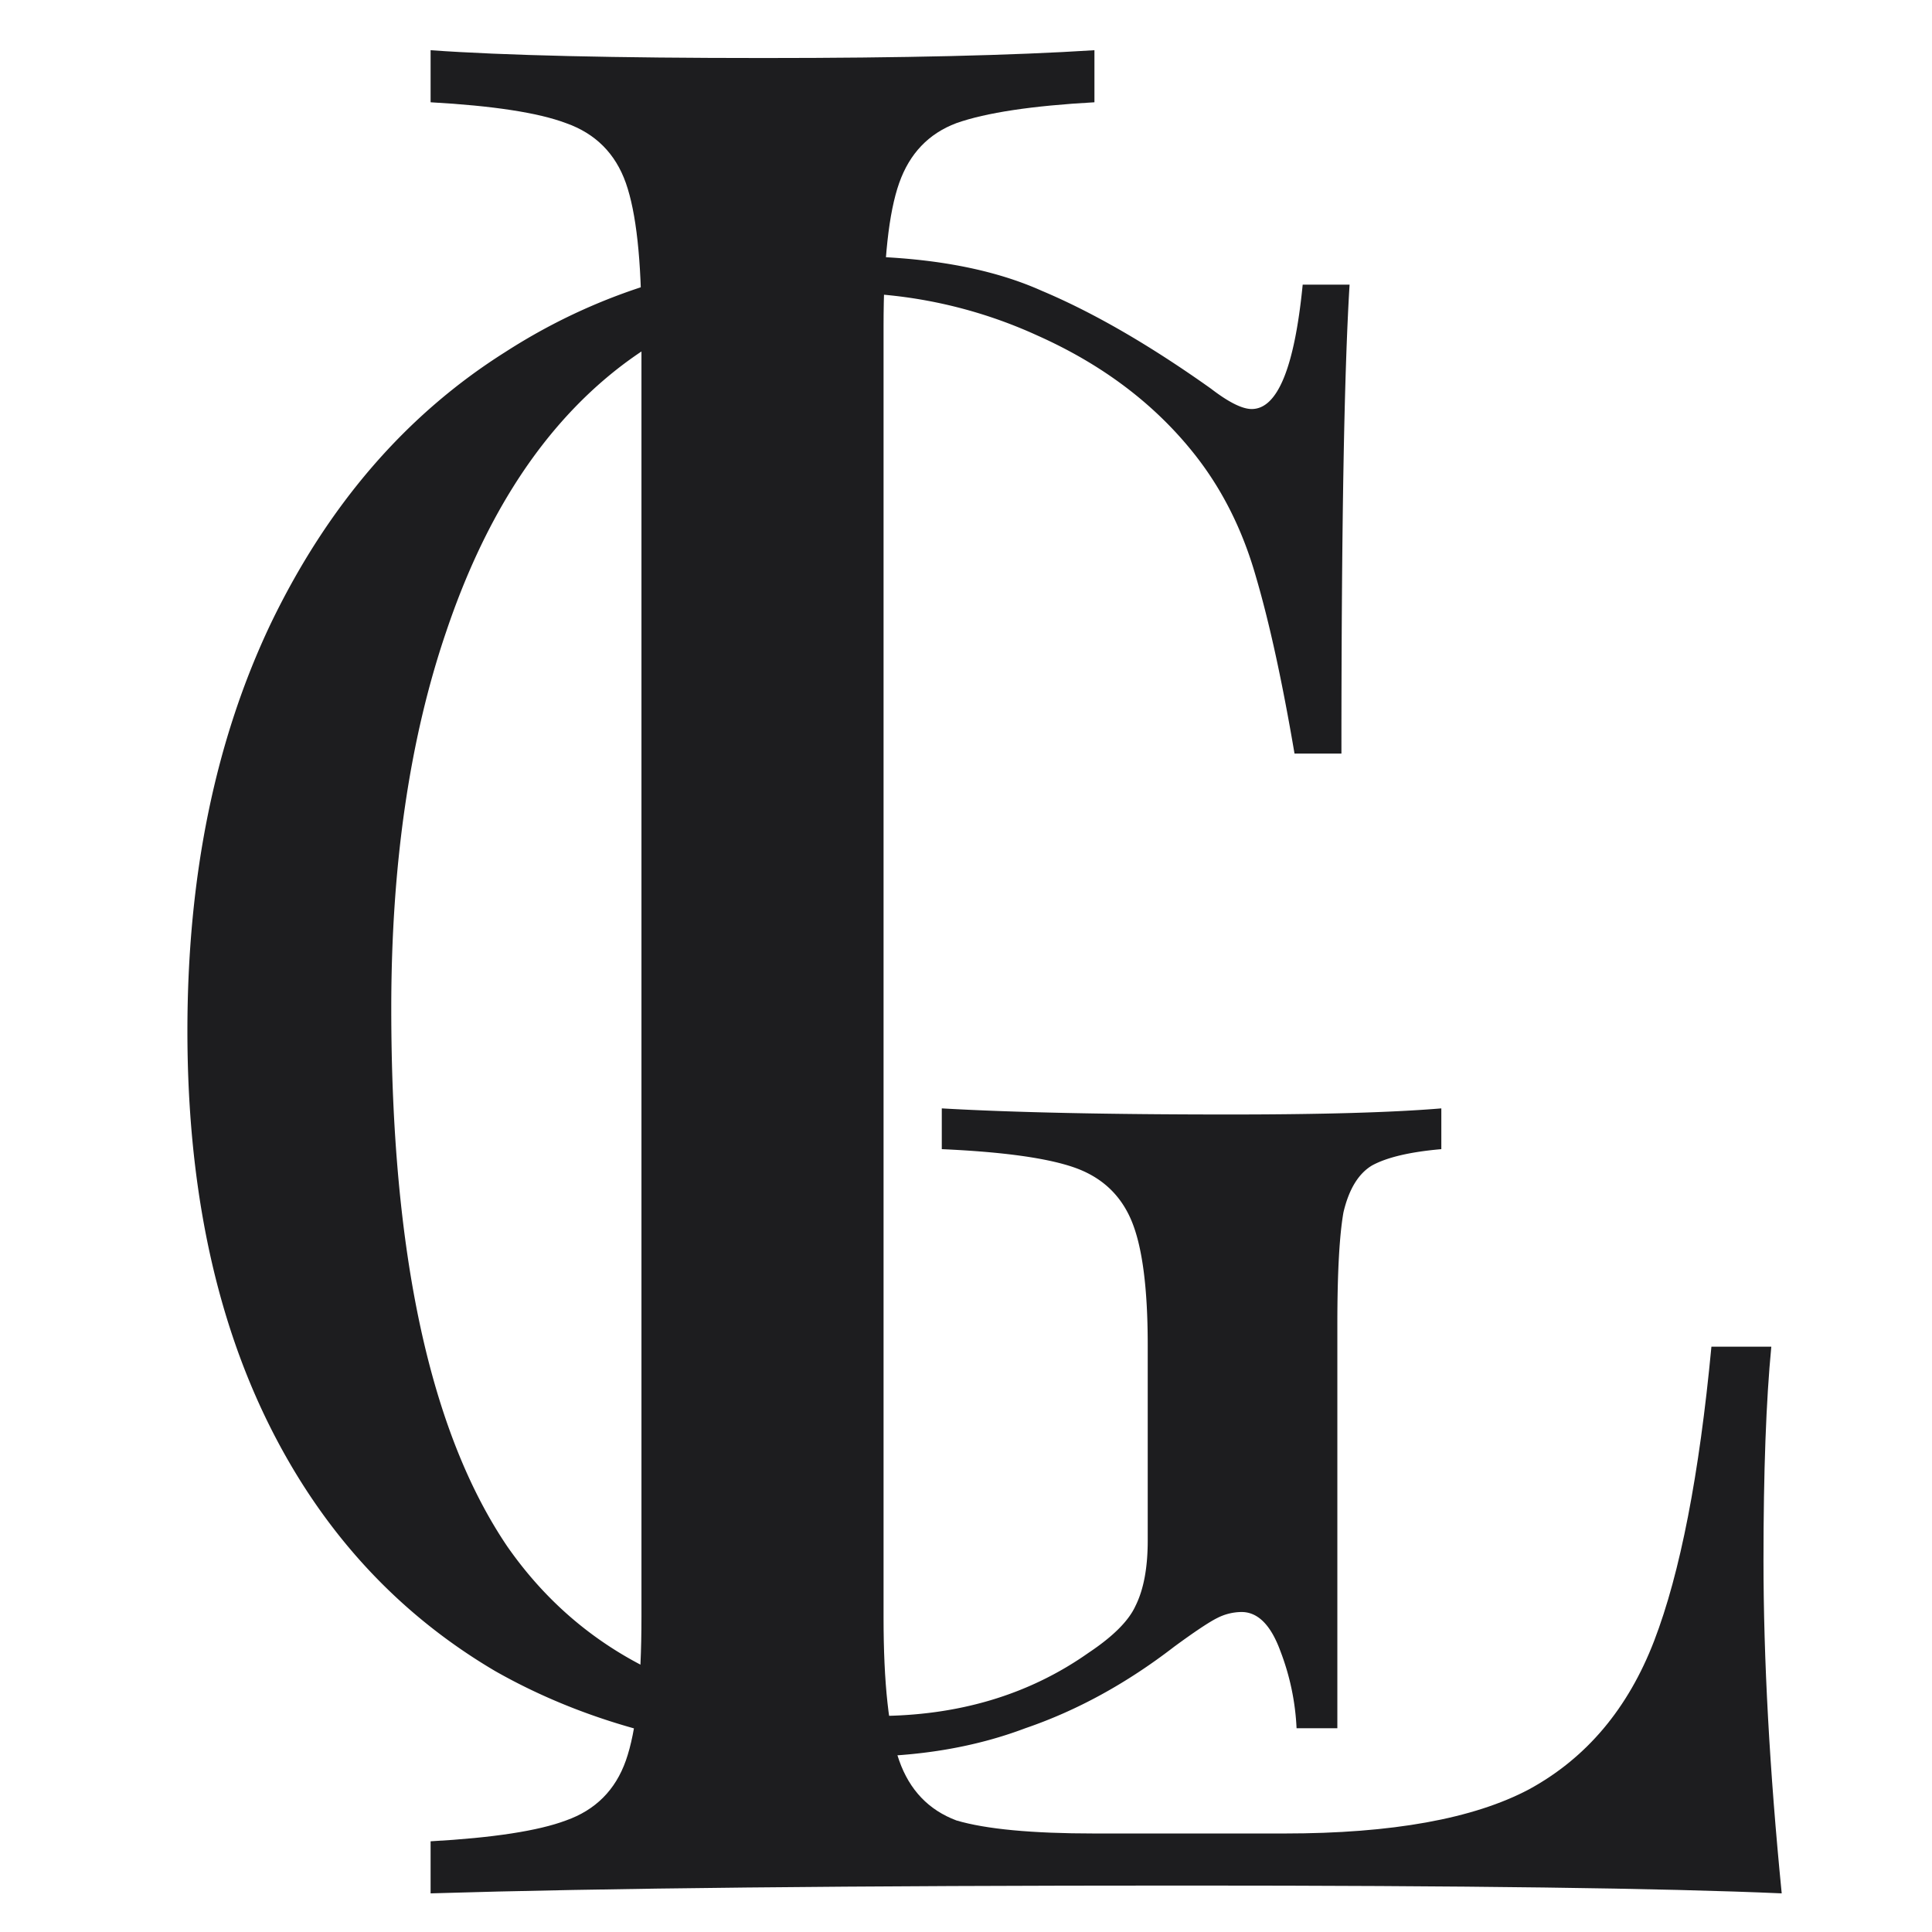 <?xml version="1.0" encoding="UTF-8"?>
<svg data-bbox="9.7 2.599 82.521 95.401" xmlns="http://www.w3.org/2000/svg" viewBox="0 0 100 100" height="100" width="100" data-type="color">
    <g>
        <g clip-path="url(#dcb3d927-42b3-49ab-8315-15c27b62afcf)">
            <path fill="#1D1D1F" d="M43.681 13.256c4.151 0 7.564.598 10.237 1.794 2.674 1.126 5.593 2.814 8.76 5.066.914.703 1.618 1.055 2.11 1.055 1.337 0 2.216-2.146 2.639-6.438h2.427c-.281 4.573-.422 12.665-.422 24.273h-2.428c-.633-3.728-1.301-6.789-2.005-9.181-.703-2.463-1.794-4.608-3.271-6.438-2.04-2.533-4.714-4.538-8.02-6.015a24.367 24.367 0 0 0-10.238-2.216c-4.643 0-8.724 1.512-12.242 4.537-3.518 3.026-6.227 7.353-8.126 12.981-1.9 5.559-2.85 12.066-2.85 19.524 0 12.665 2.006 21.952 6.016 27.862 4.08 5.84 10.448 8.759 19.102 8.759 4.221 0 7.88-1.09 10.975-3.272 1.267-.844 2.076-1.653 2.428-2.427.422-.844.633-1.97.633-3.377V69.612c0-2.955-.282-5.101-.844-6.438-.563-1.337-1.548-2.251-2.955-2.744-1.407-.492-3.694-.809-6.86-.95v-2.11c3.659.21 8.619.316 14.88.316 4.785 0 8.443-.105 10.976-.316v2.11c-1.618.141-2.814.422-3.588.845-.704.422-1.196 1.23-1.478 2.427-.21 1.196-.316 3.13-.316 5.804v20.896H67.11a12.747 12.747 0 0 0-.844-4.01c-.493-1.337-1.161-2.005-2.005-2.005a2.81 2.81 0 0 0-1.267.316c-.422.211-1.16.704-2.216 1.478-2.463 1.9-5.03 3.307-7.704 4.221-2.603.985-5.523 1.478-8.76 1.478-7.246 0-13.473-1.478-18.68-4.433-5.135-3.025-9.075-7.352-11.82-12.98C11.072 67.886 9.7 61.168 9.7 53.358c0-8.02 1.442-15.056 4.327-21.107 2.955-6.12 7-10.8 12.136-14.036 5.136-3.307 10.976-4.96 17.52-4.96Z" data-color="1"/>
            <path fill="#1D1D1F" d="M56.648 5.294c-3.234.18-5.614.539-7.142 1.078-1.437.539-2.425 1.572-2.964 3.1-.539 1.526-.809 3.997-.809 7.41v66.835c0 3.413.27 5.884.809 7.41.539 1.528 1.527 2.561 2.965 3.1 1.527.45 3.907.674 7.141.674h9.837c5.57 0 9.791-.764 12.666-2.29 2.964-1.618 5.12-4.178 6.468-7.681 1.347-3.504 2.335-8.58 2.964-15.227h3.1c-.27 2.785-.405 6.468-.405 11.05 0 5.12.314 10.869.943 17.247-6.108-.27-16.394-.404-30.857-.404-17.247 0-30.273.135-39.076.404v-2.695c3.233-.18 5.57-.539 7.006-1.078 1.527-.539 2.56-1.572 3.1-3.1.539-1.526.808-3.997.808-7.41V16.882c0-3.413-.27-5.884-.808-7.41-.54-1.528-1.572-2.561-3.1-3.1-1.437-.539-3.773-.898-7.006-1.078V2.599c3.773.27 9.522.404 17.247.404 7.187 0 12.891-.134 17.113-.404v2.695Z" data-color="1"/>
        </g>
        <defs fill="none">
            <clipPath id="dcb3d927-42b3-49ab-8315-15c27b62afcf">
                <path fill="#ffffff" d="M100 0v100H0V0h100z"/>
            </clipPath>
        </defs>
    </g>
</svg>

